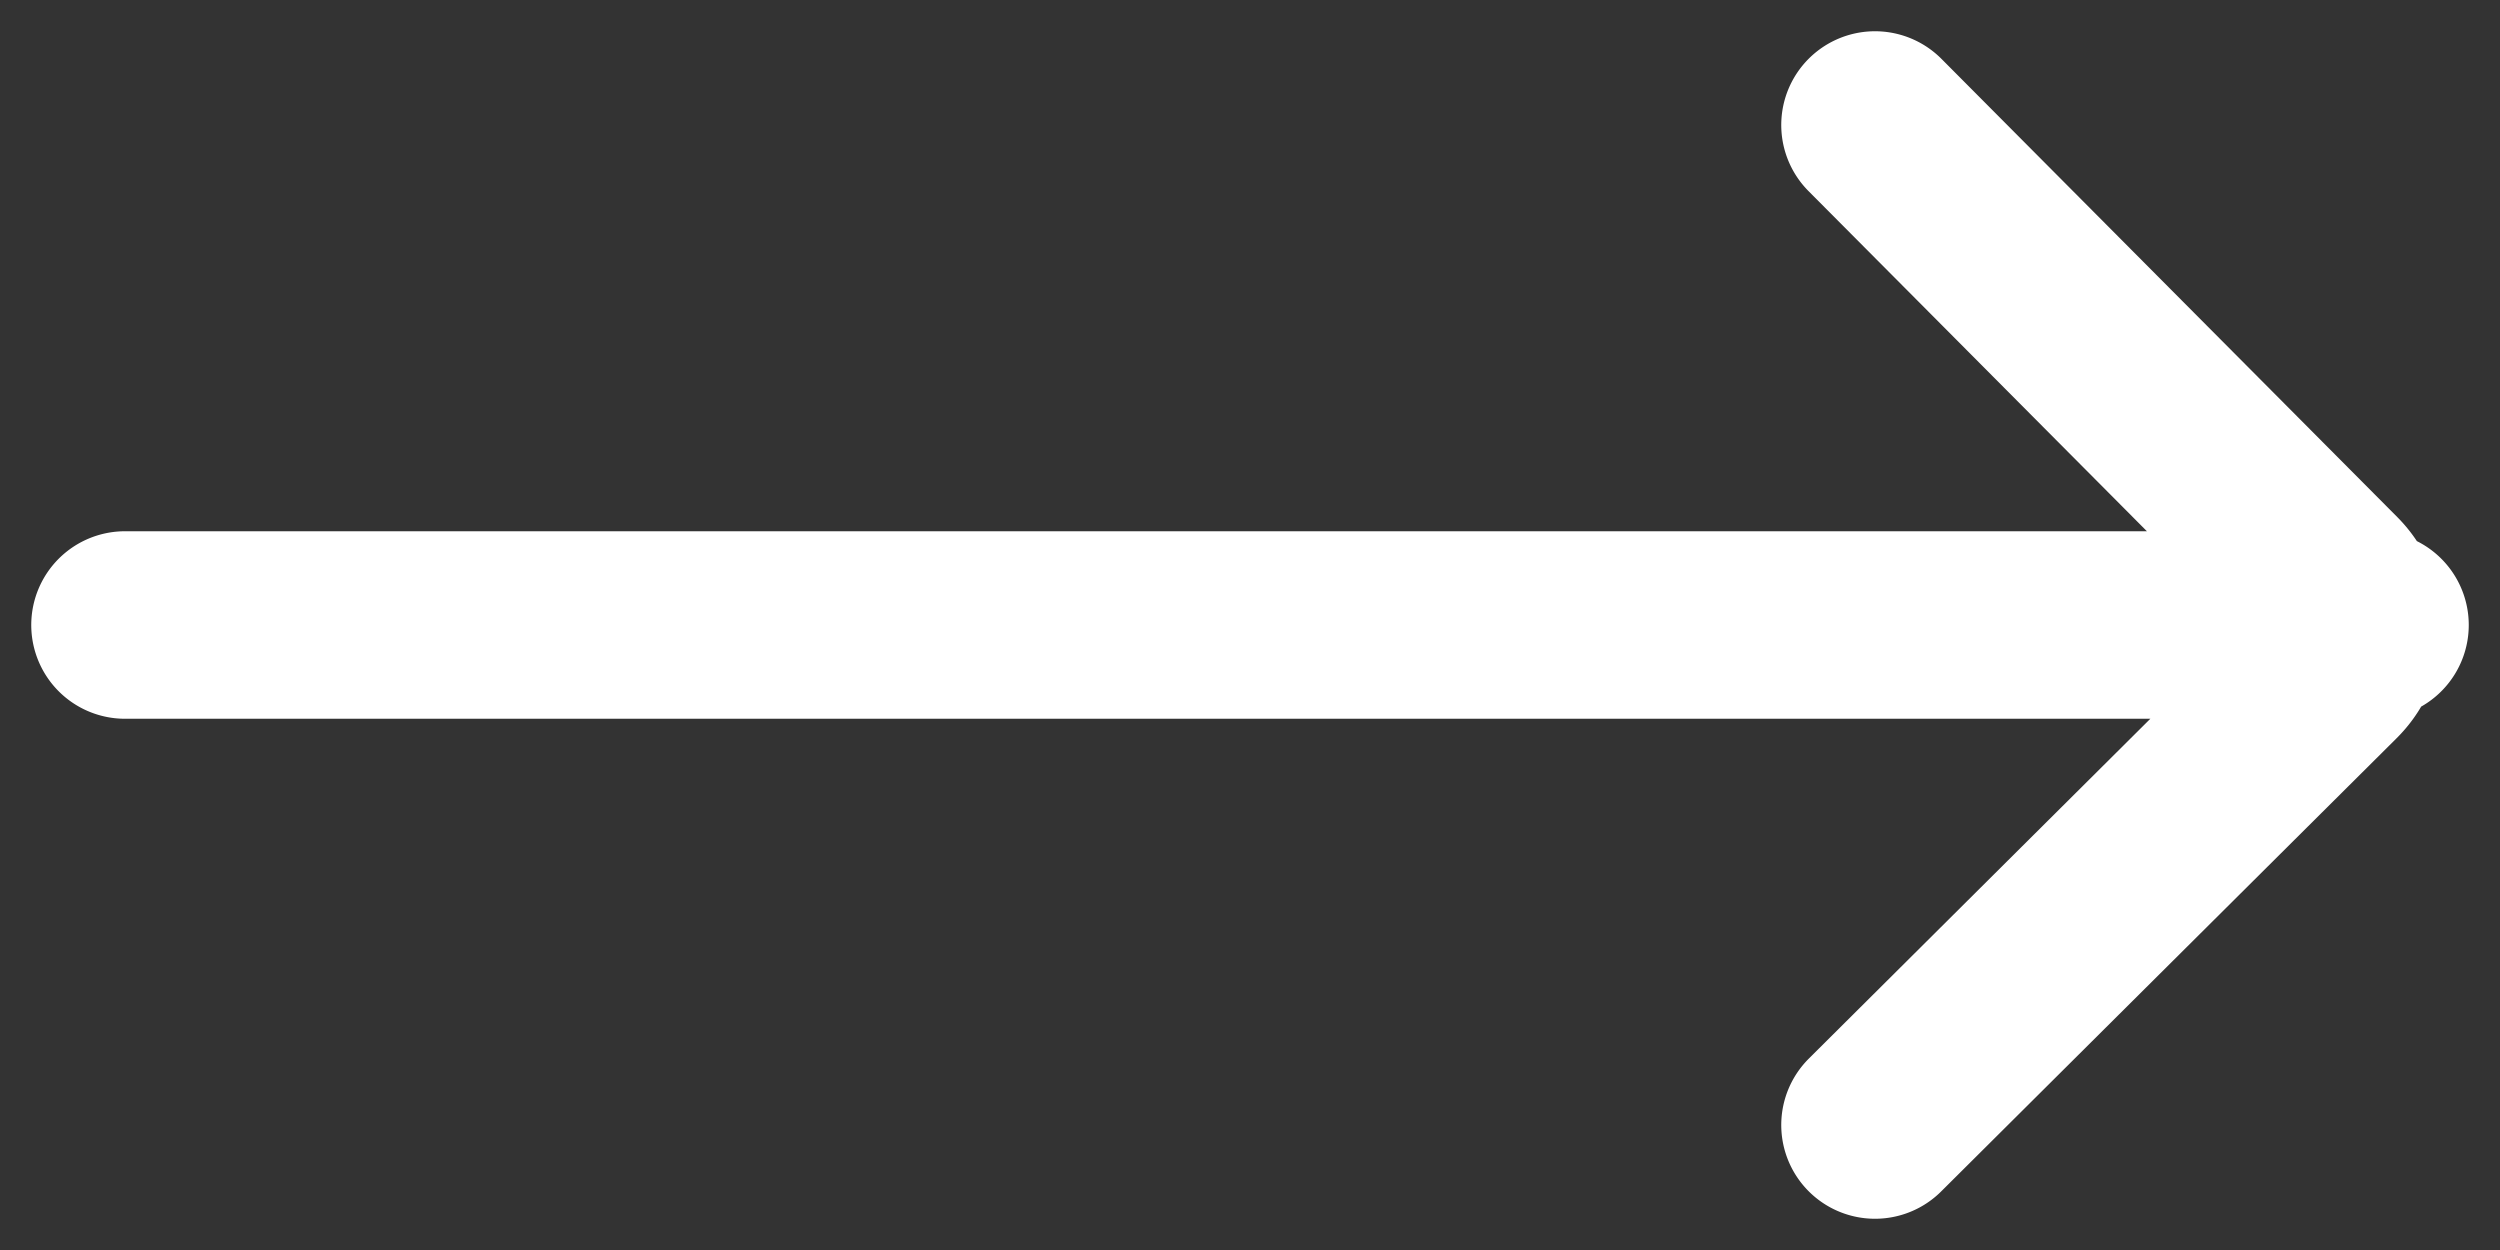 <svg xmlns="http://www.w3.org/2000/svg" width="20" height="10" fill="none"><rect width="100%" height="100%" fill="#333333" stroke="none"/><path stroke="#fff" stroke-linecap="round" stroke-width="1.5" d="M1 5h18M15 9l3.645-3.627a.5.5 0 0 0 .002-.707L15 1"/></svg>